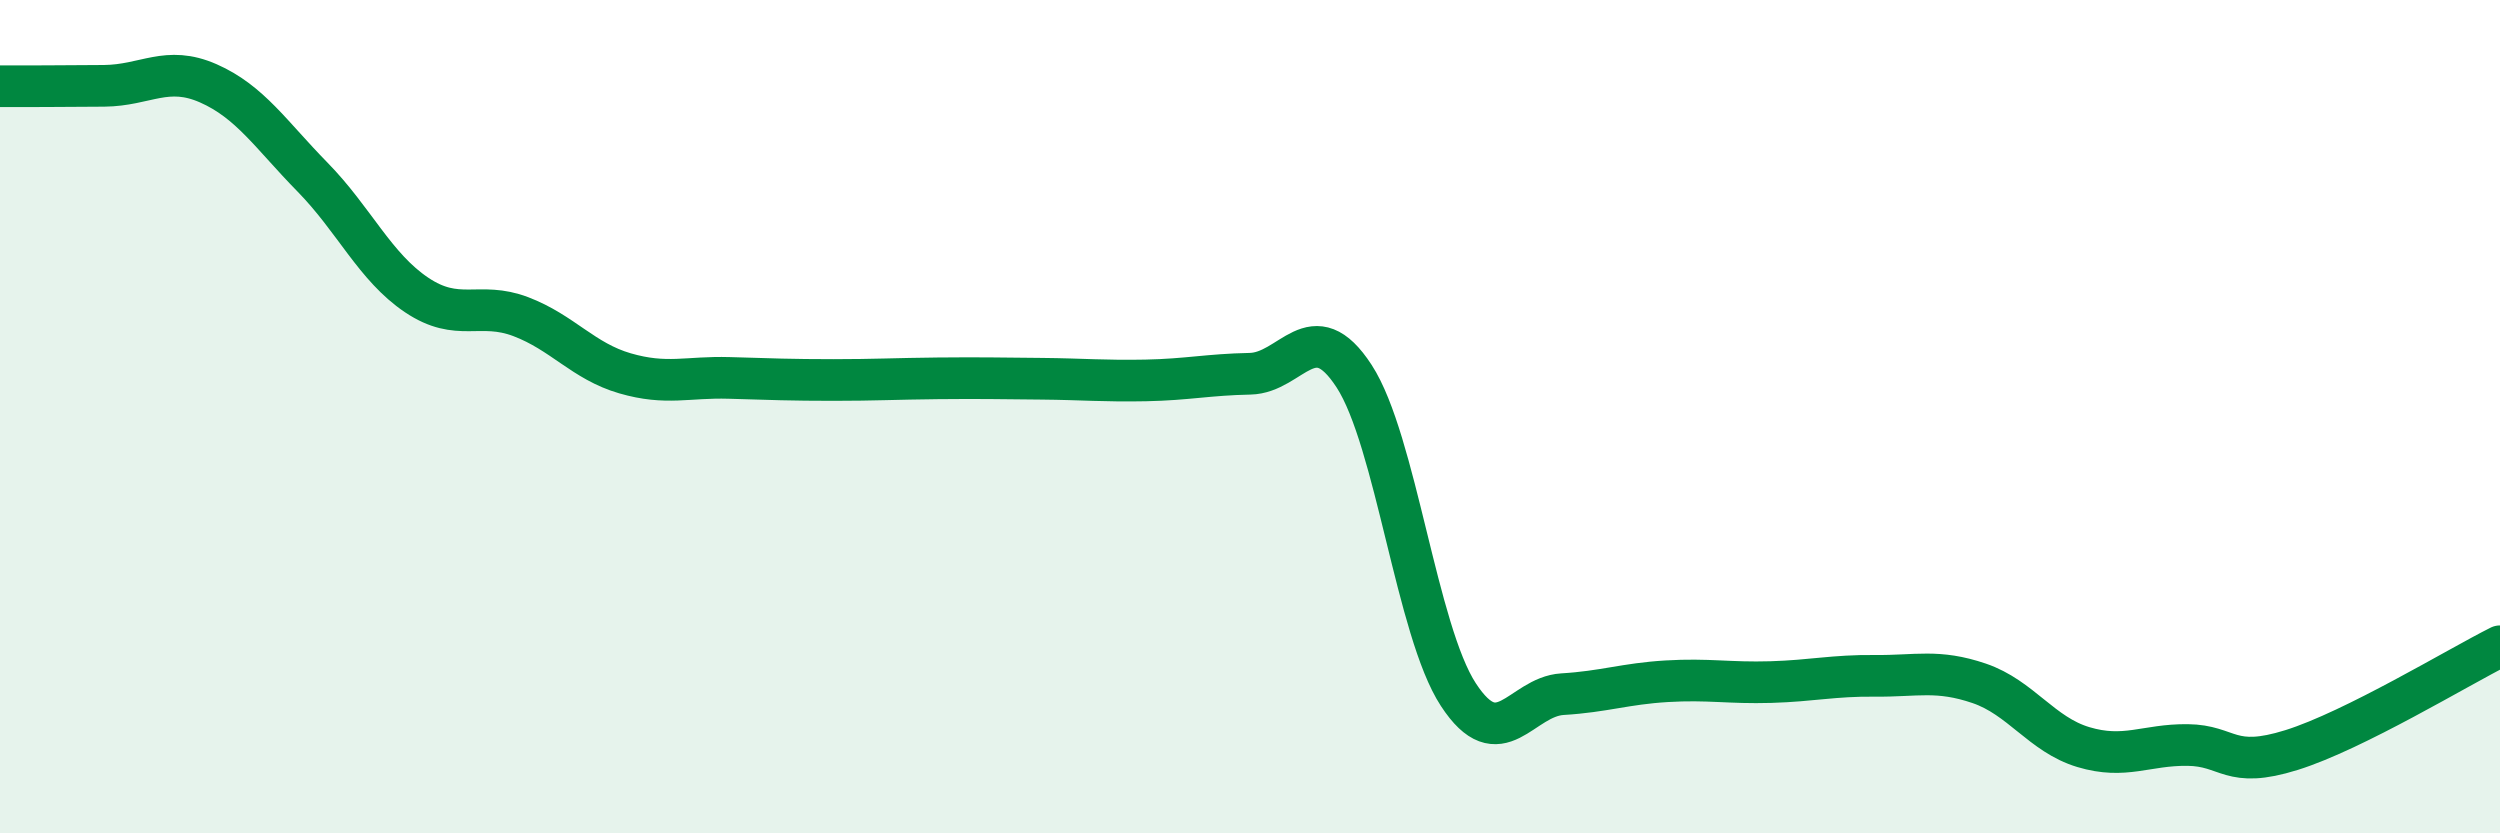 
    <svg width="60" height="20" viewBox="0 0 60 20" xmlns="http://www.w3.org/2000/svg">
      <path
        d="M 0,2.07 C 0.5,2.07 1.5,2.07 2.5,2.06 C 3.5,2.05 4,1.56 5,2 C 6,2.44 6.5,3.23 7.5,4.25 C 8.5,5.27 9,6.41 10,7.08 C 11,7.75 11.5,7.22 12.5,7.6 C 13.5,7.98 14,8.67 15,8.96 C 16,9.25 16.5,9.04 17.5,9.07 C 18.5,9.1 19,9.12 20,9.12 C 21,9.12 21.5,9.09 22.5,9.08 C 23.5,9.07 24,9.08 25,9.09 C 26,9.1 26.5,9.15 27.5,9.13 C 28.5,9.11 29,8.99 30,8.97 C 31,8.95 31.5,7.49 32.5,9.03 C 33.5,10.57 34,15.14 35,16.67 C 36,18.2 36.5,16.72 37.5,16.66 C 38.5,16.6 39,16.41 40,16.35 C 41,16.29 41.5,16.4 42.5,16.37 C 43.5,16.34 44,16.21 45,16.22 C 46,16.23 46.5,16.06 47.5,16.4 C 48.5,16.74 49,17.63 50,17.93 C 51,18.23 51.5,17.87 52.5,17.88 C 53.5,17.89 53.5,18.47 55,18 C 56.5,17.53 59,16.01 60,15.51L60 20L0 20Z"
        fill="#008740"
        opacity="0.1"
        stroke-linecap="round"
        stroke-linejoin="round"
      />
      <path
        d="M 0,2.07 C 0.5,2.07 1.5,2.07 2.5,2.06 C 3.5,2.05 4,1.56 5,2 C 6,2.44 6.5,3.23 7.5,4.25 C 8.5,5.27 9,6.41 10,7.08 C 11,7.75 11.5,7.22 12.5,7.6 C 13.5,7.98 14,8.67 15,8.96 C 16,9.25 16.5,9.04 17.5,9.07 C 18.5,9.1 19,9.12 20,9.12 C 21,9.12 21.5,9.09 22.5,9.08 C 23.5,9.07 24,9.08 25,9.09 C 26,9.1 26.5,9.15 27.5,9.13 C 28.5,9.11 29,8.99 30,8.97 C 31,8.95 31.5,7.49 32.5,9.03 C 33.5,10.57 34,15.14 35,16.67 C 36,18.2 36.5,16.72 37.5,16.66 C 38.5,16.6 39,16.41 40,16.35 C 41,16.29 41.5,16.4 42.5,16.37 C 43.5,16.34 44,16.21 45,16.22 C 46,16.23 46.5,16.06 47.5,16.4 C 48.5,16.74 49,17.63 50,17.93 C 51,18.23 51.5,17.87 52.5,17.88 C 53.5,17.89 53.5,18.47 55,18 C 56.5,17.53 59,16.01 60,15.51"
        stroke="#008740"
        stroke-width="1"
        fill="none"
        stroke-linecap="round"
        stroke-linejoin="round"
      />
    </svg>
  